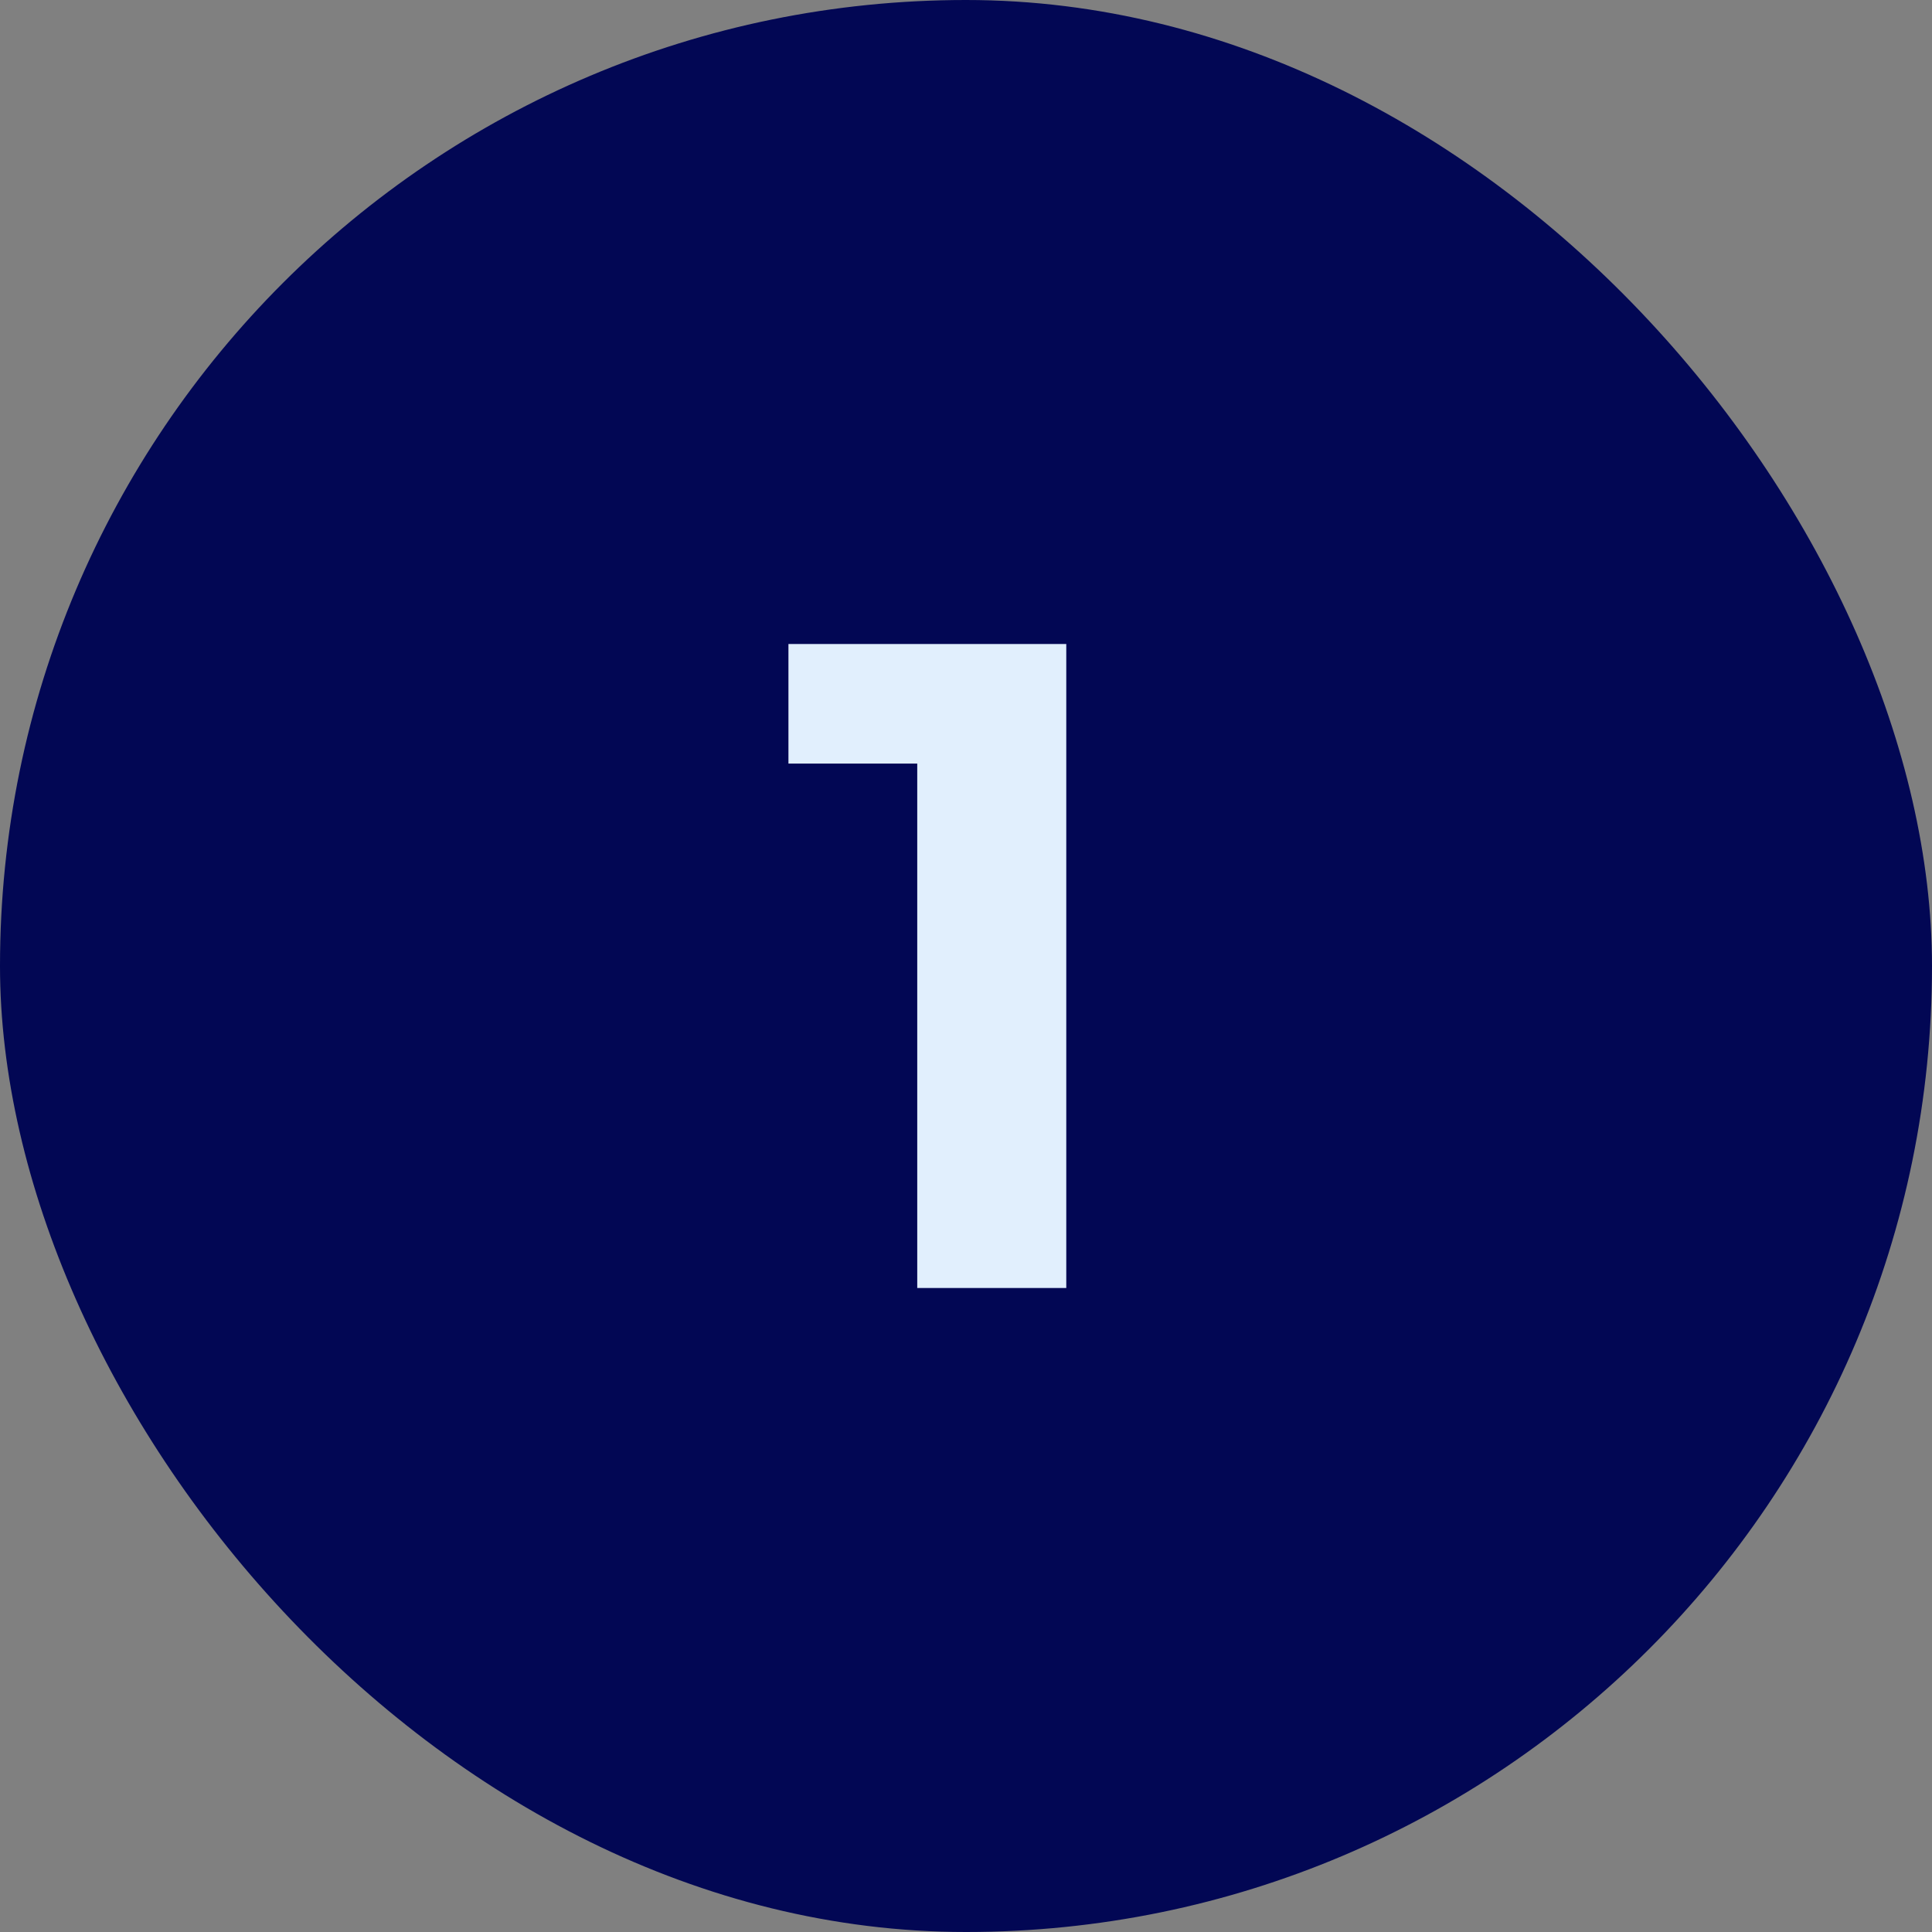 <?xml version="1.0" encoding="UTF-8"?> <svg xmlns="http://www.w3.org/2000/svg" width="42" height="42" viewBox="0 0 42 42" fill="none"><rect x="0" y="0" width="42" height="42" fill="#808080" stroke="none"/> <rect width="42" height="42" rx="21" fill="#020754"></rect> <path d="M19.94 28V15.2L21.34 16.6H17.14V14H23.18V28H19.94Z" fill="#E1EFFD"></path> </svg> 